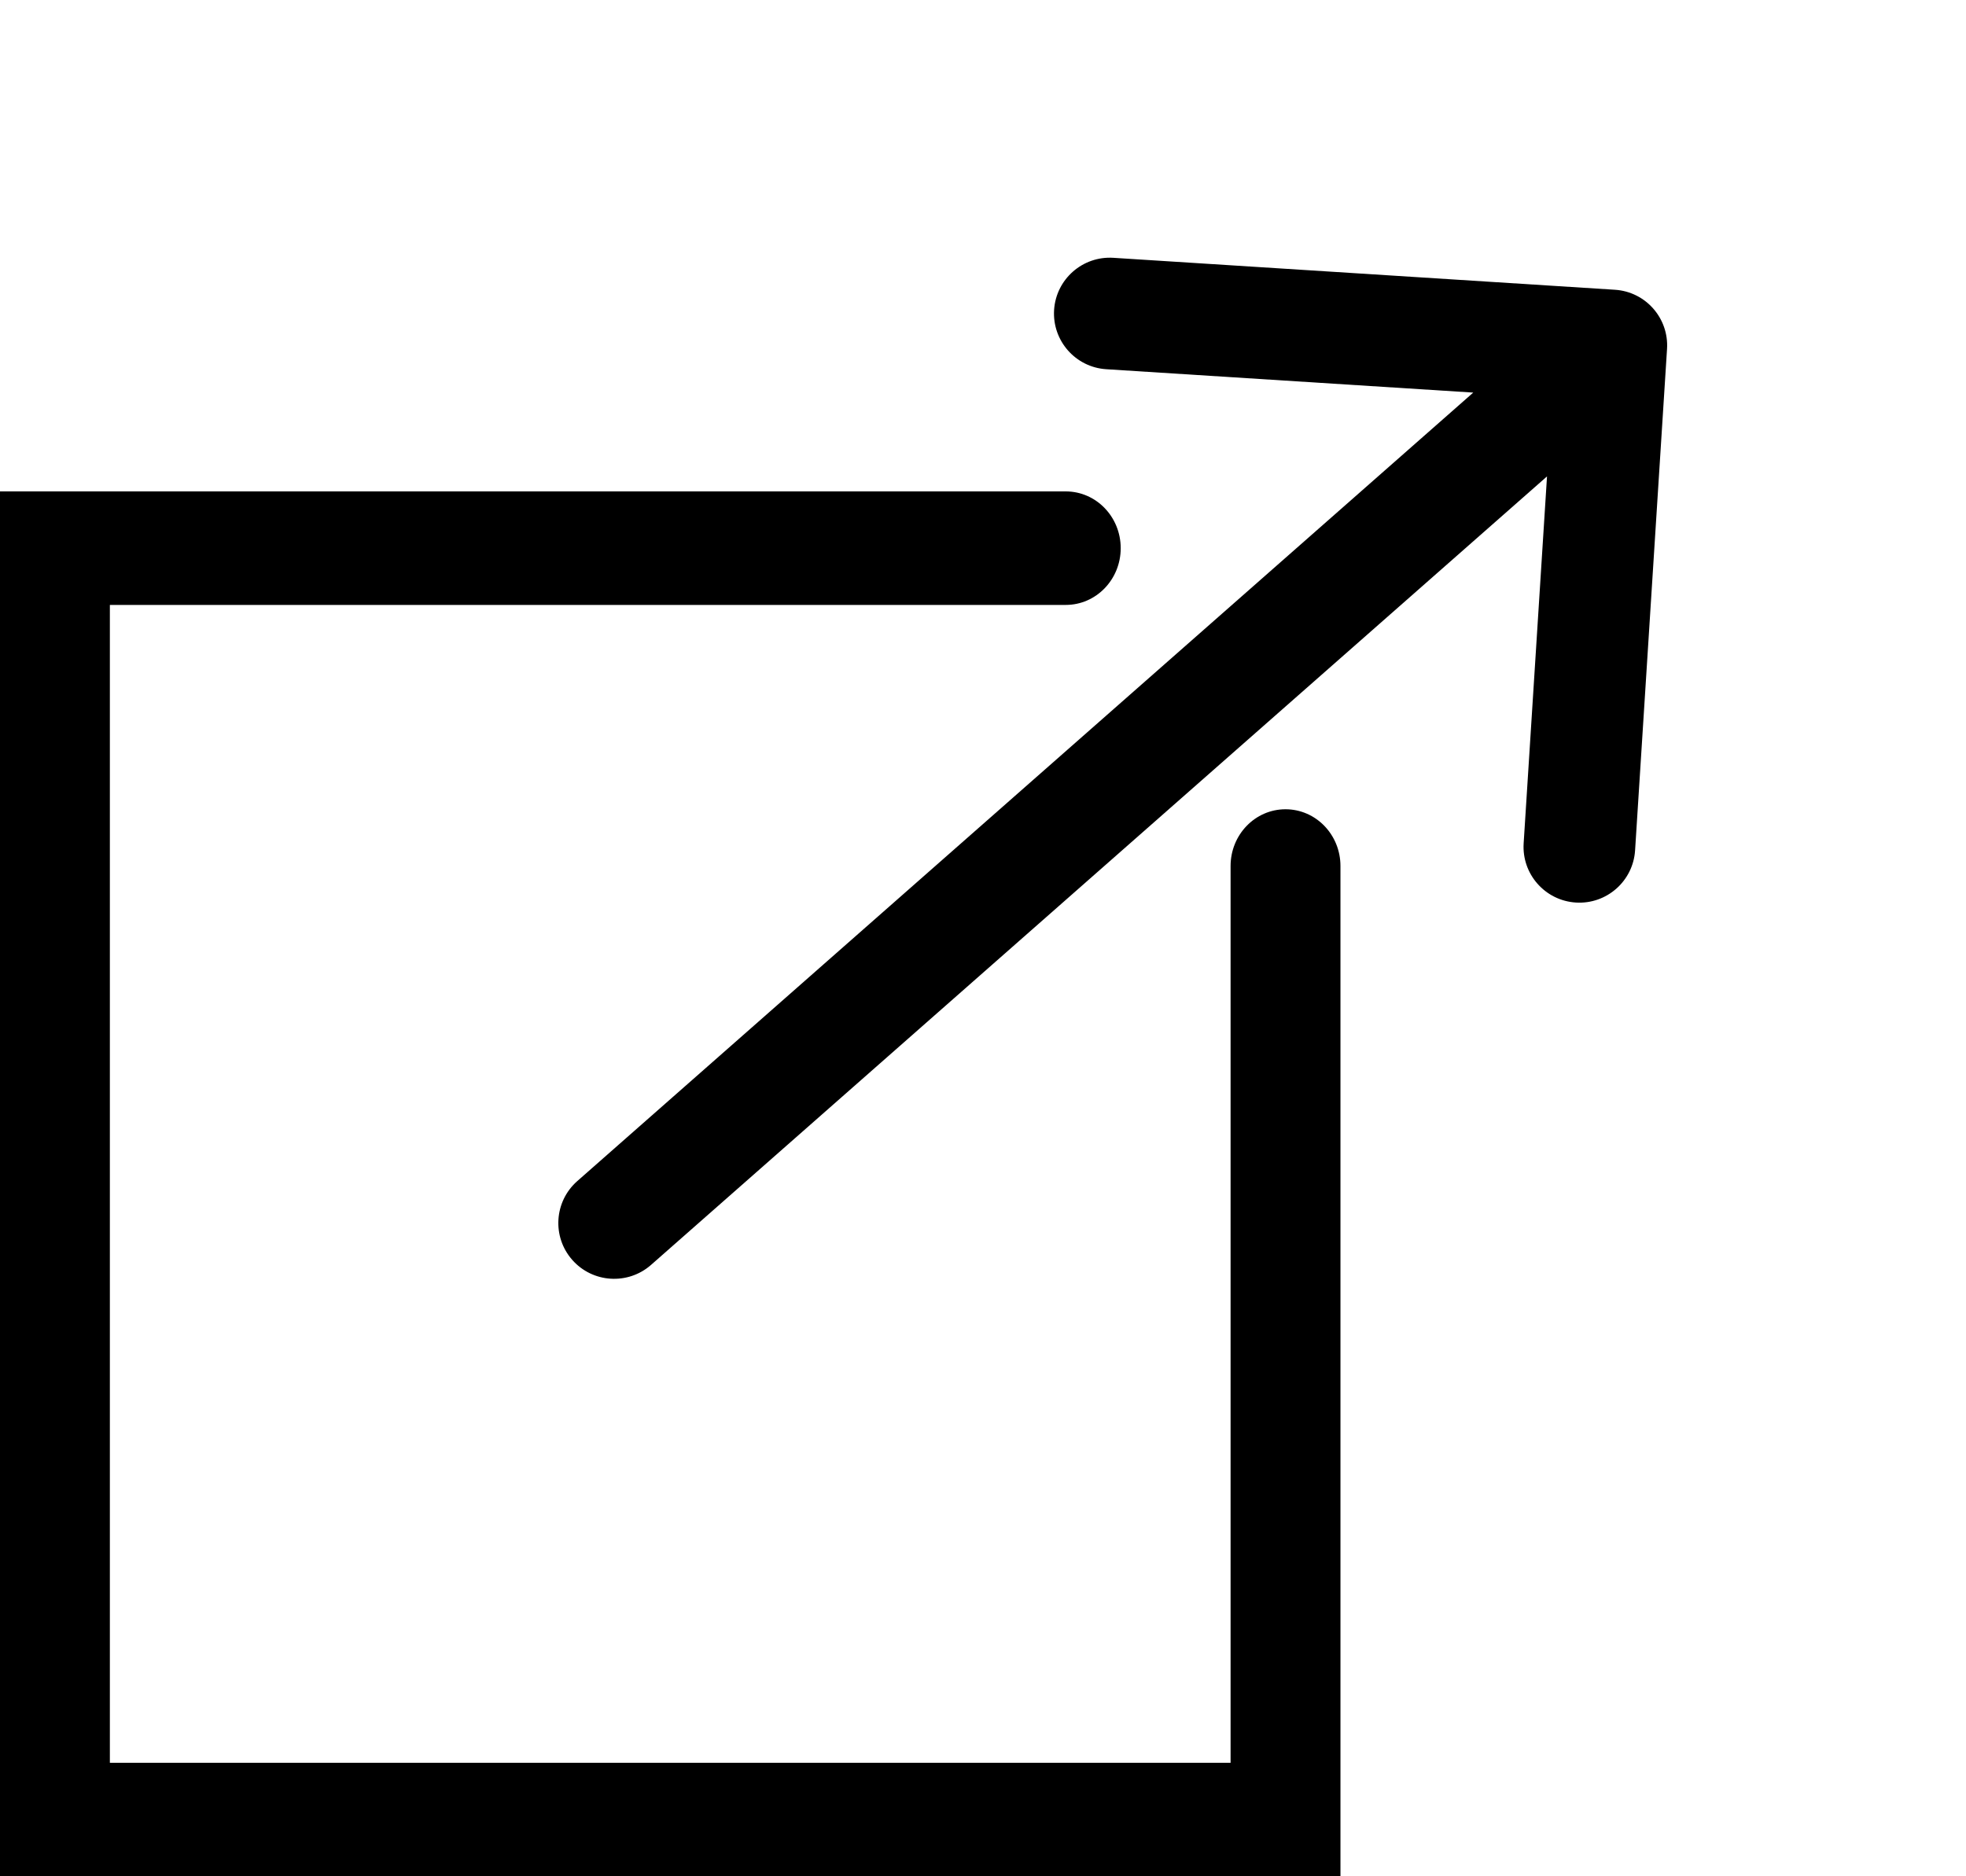 <svg width="44" height="42" viewBox="0 0 44 42" fill="none" xmlns="http://www.w3.org/2000/svg">
<g id="Group 1021">
<path id="Vector 2 (Stroke)" fill-rule="evenodd" clip-rule="evenodd" d="M0 11H23.852C24.532 11 25.082 11.569 25.082 12.271C25.082 12.972 24.532 13.541 23.852 13.541H2.459V39.459H27.541V19.385C27.541 18.684 28.091 18.115 28.77 18.115C29.45 18.115 30 18.684 30 19.385V42H0V11Z" fill="black"/>
<path id="Arrow 2 (Stroke)" fill-rule="evenodd" clip-rule="evenodd" d="M24.918 5.771L36.141 6.486C36.83 6.529 37.353 7.123 37.309 7.812L36.594 19.035C36.55 19.724 35.956 20.247 35.267 20.203C34.579 20.159 34.056 19.565 34.1 18.877L34.623 10.664L14.571 28.314C14.053 28.77 13.263 28.72 12.807 28.202C12.351 27.684 12.402 26.894 12.92 26.438L32.972 8.788L24.759 8.265C24.07 8.221 23.548 7.627 23.591 6.938C23.635 6.25 24.229 5.727 24.918 5.771Z" fill="black"/>
</g>
</svg>
